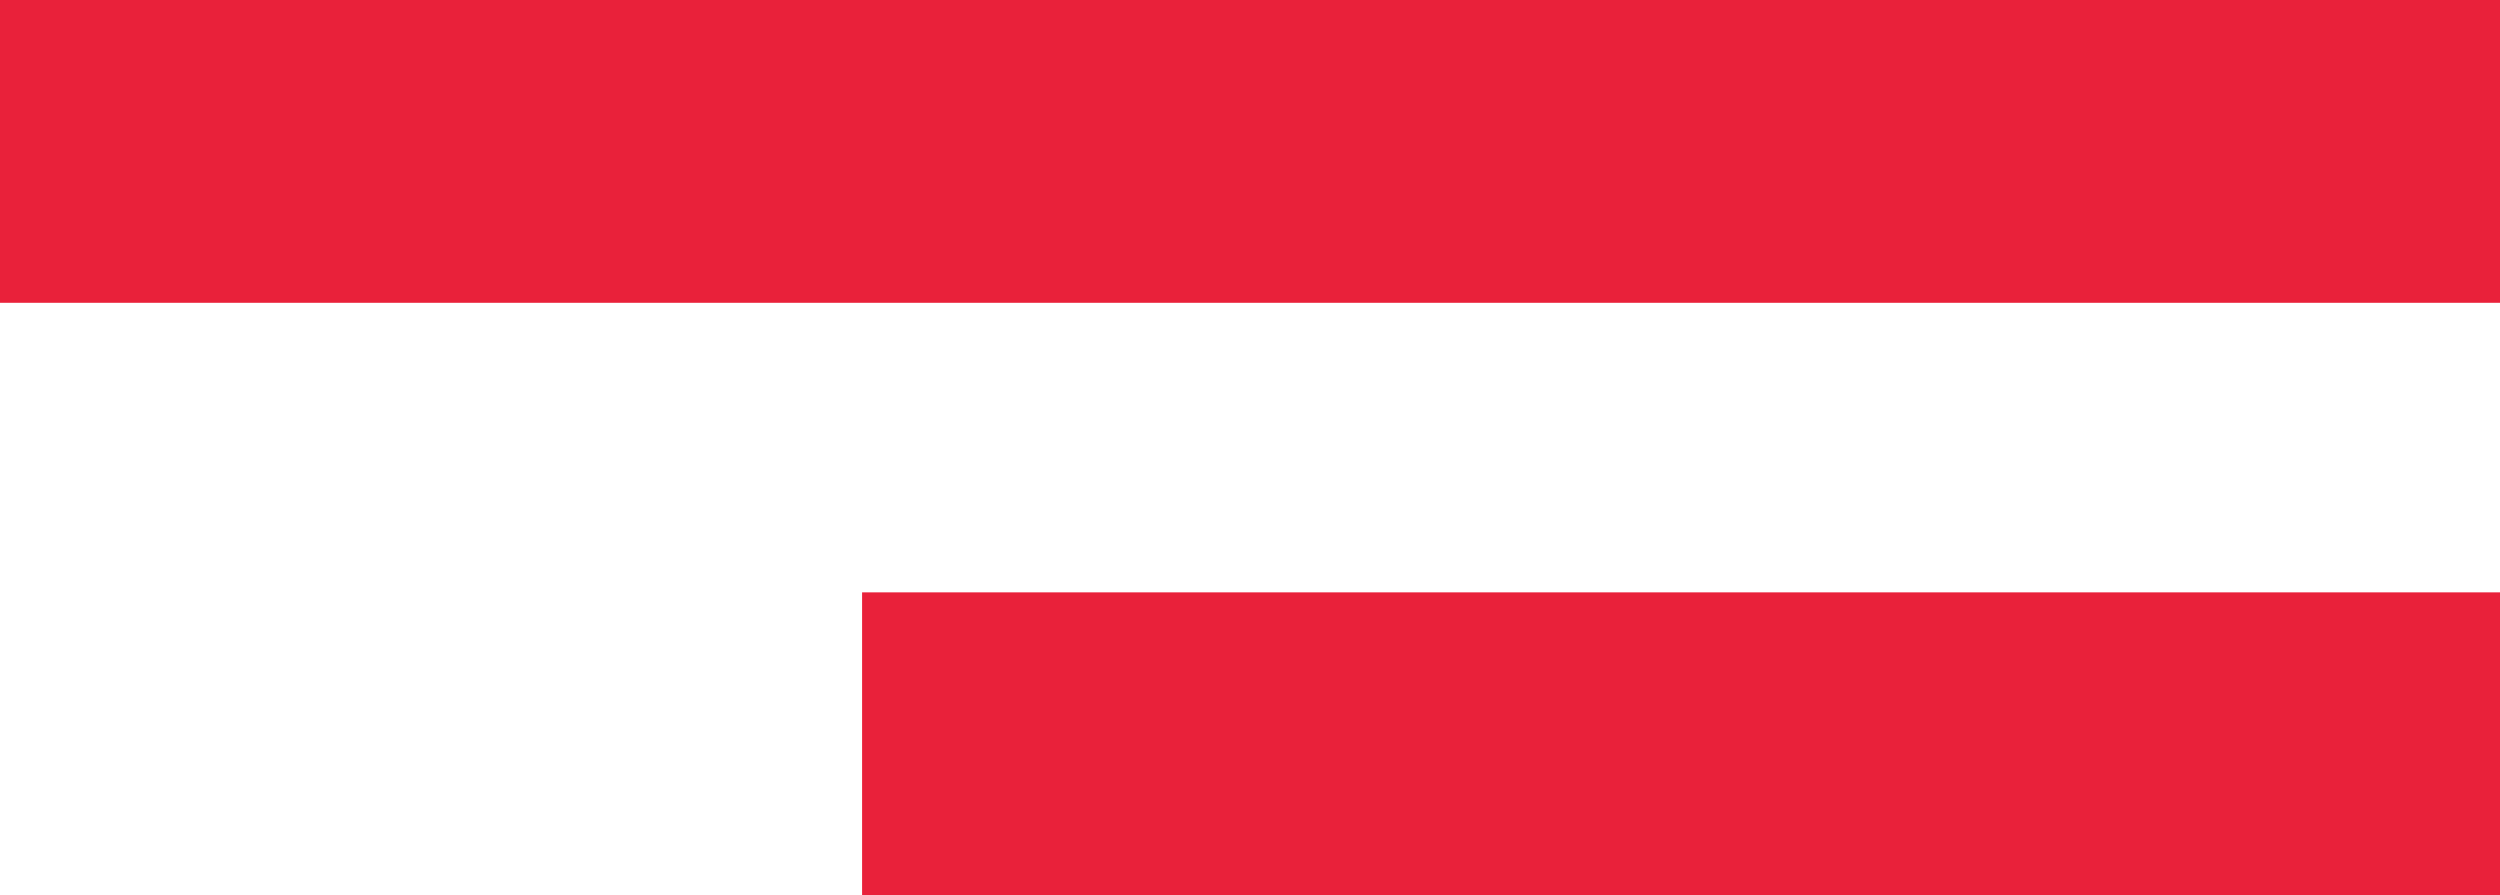 <?xml version="1.0" encoding="UTF-8"?> <svg xmlns="http://www.w3.org/2000/svg" id="Layer_2" data-name="Layer 2" viewBox="0 0 86.94 31.13"><defs><style> .cls-1 { fill: #e9213a; stroke-width: 0px; } </style></defs><g id="Layer_1-2" data-name="Layer 1"><g><rect class="cls-1" width="86.94" height="10.53"></rect><rect class="cls-1" x="29.98" y="20.6" width="56.96" height="10.53"></rect></g></g></svg> 